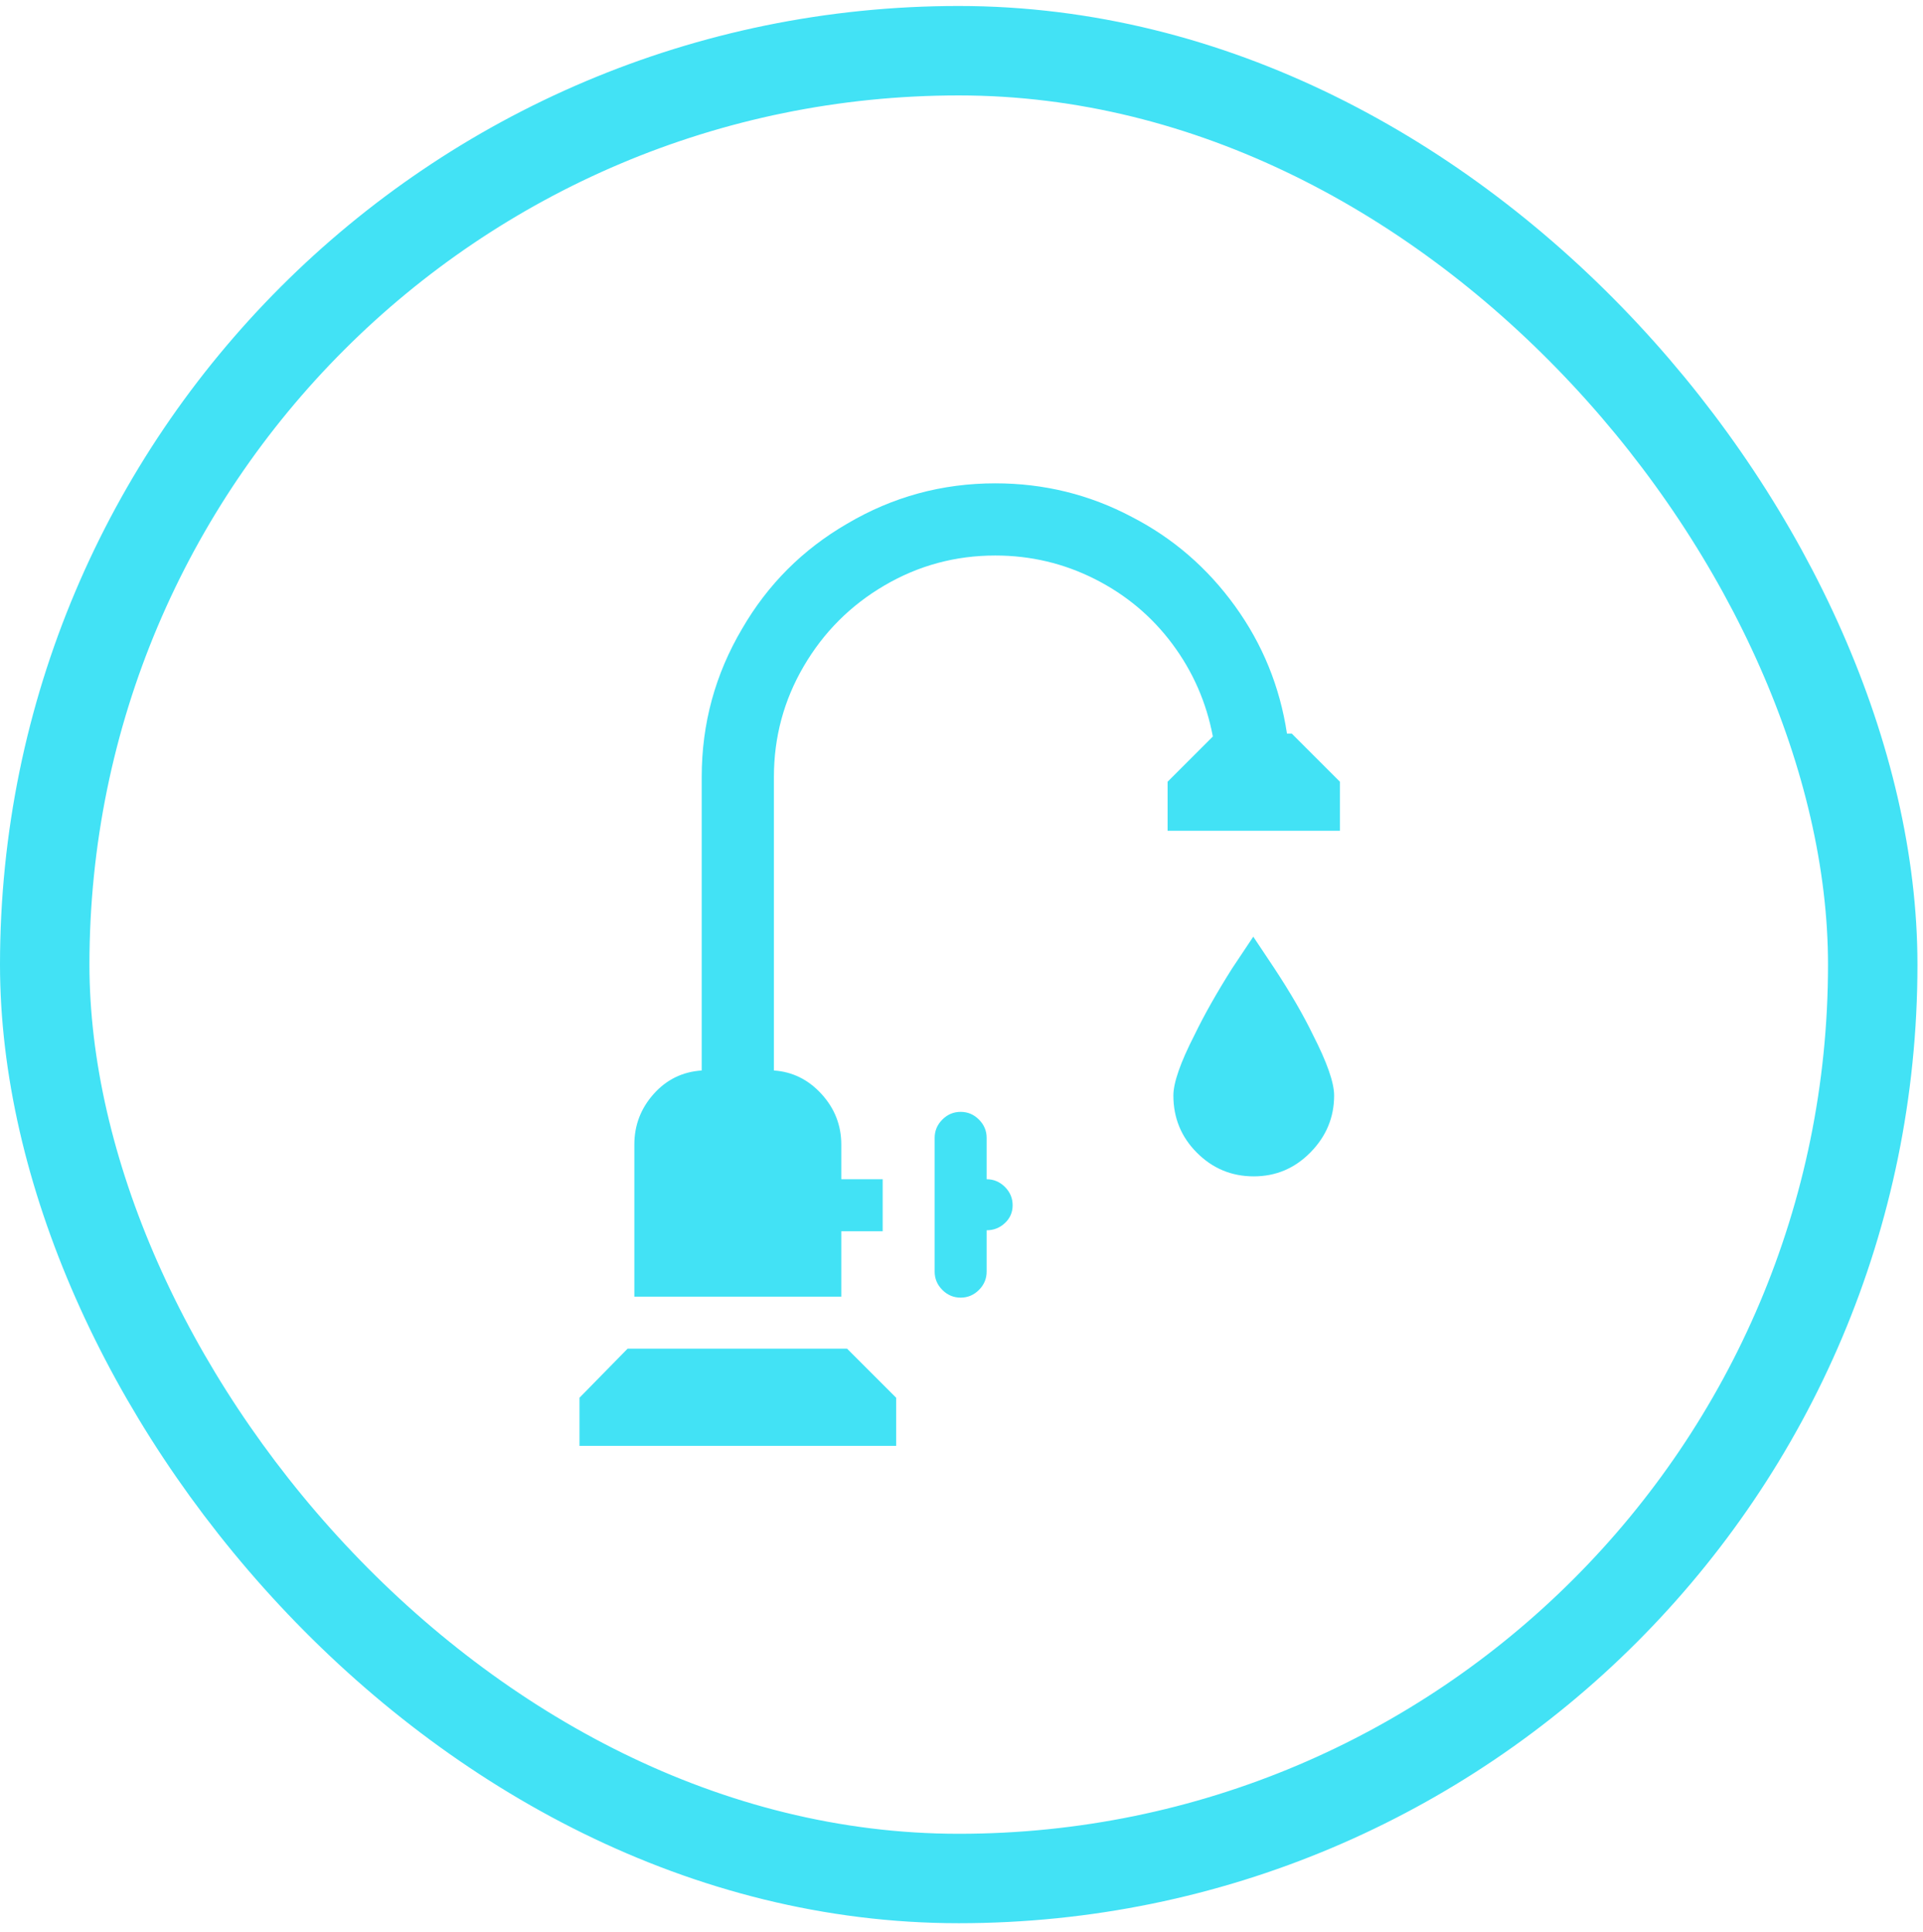 <?xml version="1.0" encoding="UTF-8"?> <svg xmlns="http://www.w3.org/2000/svg" width="215" height="216" viewBox="0 0 215 216" fill="none"><rect x="5" y="5.67" width="204.38" height="204.38" rx="102.19" stroke="#42E2F5" stroke-width="10"></rect><path d="M70.169 150.804L64.788 156.293V161.675H100.195V156.293L94.706 150.804H70.169ZM144.426 82.029H143.888C143.099 76.791 141.162 72.037 138.077 67.768C134.992 63.498 131.153 60.18 126.561 57.812C121.826 55.3 116.732 54.045 111.279 54.045C105.324 54.045 99.8 55.552 94.706 58.565C89.755 61.435 85.845 65.346 82.975 70.297C79.962 75.391 78.455 80.916 78.455 86.872V119.699C76.303 119.843 74.509 120.722 73.074 122.336C71.639 123.95 70.922 125.834 70.922 127.987V144.992H94.06V137.673H98.688V131.861H94.06V127.987C94.06 125.834 93.325 123.95 91.854 122.336C90.383 120.722 88.608 119.843 86.527 119.699V86.872C86.527 82.423 87.639 78.297 89.863 74.495C92.087 70.692 95.101 67.678 98.903 65.454C102.706 63.229 106.831 62.117 111.279 62.117C115.226 62.117 118.938 62.996 122.418 64.754C125.898 66.512 128.786 68.934 131.082 72.019C133.377 75.104 134.884 78.549 135.602 82.352L130.543 87.41V92.899H149.807V87.41L144.426 82.029ZM110.311 131.861V127.233C110.311 126.444 110.024 125.762 109.45 125.188C108.876 124.614 108.194 124.327 107.405 124.327C106.616 124.327 105.934 124.614 105.36 125.188C104.786 125.762 104.499 126.444 104.499 127.233V142.194C104.499 142.983 104.786 143.665 105.36 144.239C105.934 144.813 106.616 145.1 107.405 145.1C108.194 145.1 108.876 144.813 109.45 144.239C110.024 143.665 110.311 142.983 110.311 142.194V137.566C111.1 137.566 111.782 137.297 112.356 136.758C112.93 136.22 113.217 135.557 113.217 134.767C113.217 133.978 112.93 133.296 112.356 132.722C111.782 132.148 111.1 131.861 110.311 131.861ZM131.189 122.497C131.189 125.009 132.068 127.144 133.826 128.901C135.584 130.659 137.7 131.538 140.175 131.538C142.651 131.538 144.767 130.641 146.525 128.848C148.283 127.054 149.162 124.937 149.162 122.497C149.162 121.062 148.372 118.802 146.794 115.717C145.718 113.492 144.283 111.017 142.489 108.29L140.122 104.739L137.754 108.29C136.032 111.017 134.633 113.492 133.557 115.717C131.978 118.802 131.189 121.062 131.189 122.497Z" fill="#42E2F5"></path></svg> 